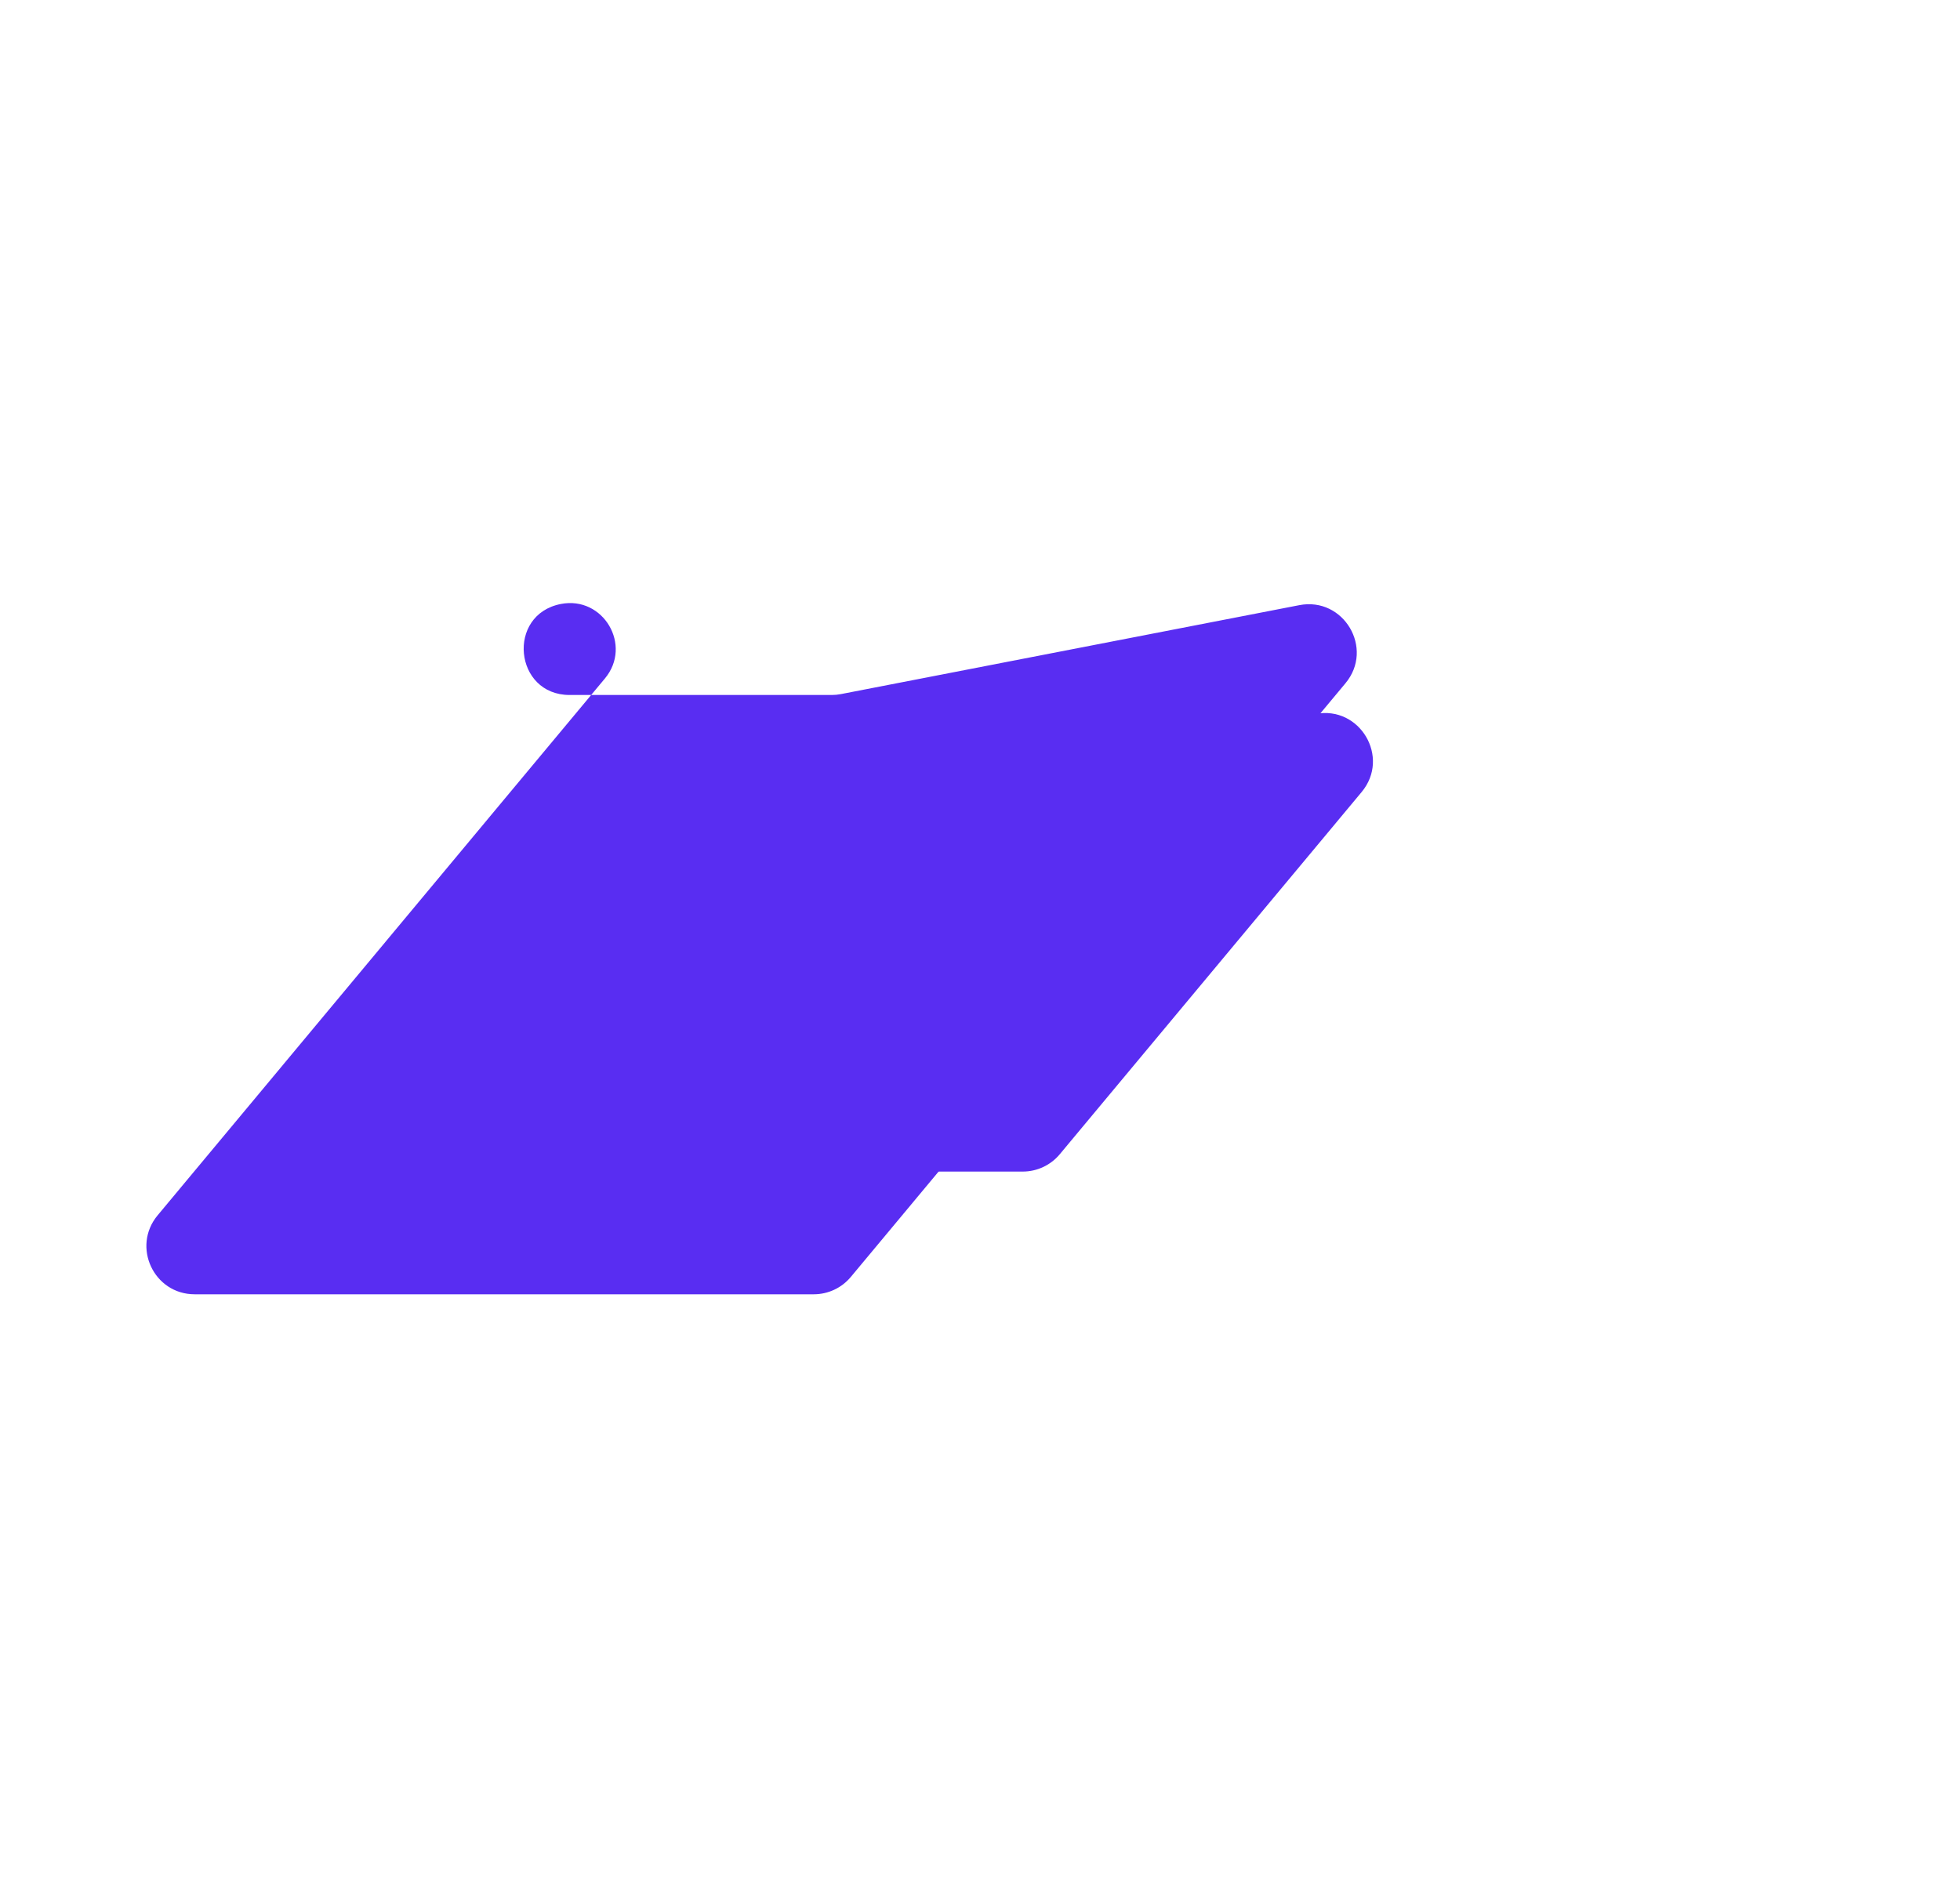 <?xml version="1.0" encoding="UTF-8"?> <svg xmlns="http://www.w3.org/2000/svg" width="1302" height="1260" viewBox="0 0 1302 1260" fill="none"><g filter="url(#filter0_f_705_354)"><path d="M372.589 401.317C336.303 408.36 341.44 461.79 378.403 461.79H552.505C554.551 461.79 556.593 461.594 558.601 461.204L863.082 402.111C892.622 396.378 913.025 430.884 893.766 454.005L565.177 848.481C559.097 855.78 550.088 860 540.589 860H129.303C102.175 860 87.353 828.363 104.715 807.519L401.85 450.805C420.217 428.757 400.76 395.85 372.589 401.317V401.317Z" fill="#592DF2"></path></g><g style="mix-blend-mode:screen" filter="url(#filter1_f_705_354)"><path d="M570.645 468.32C546.109 473.081 549.581 509.21 574.575 509.21H691.34C693.376 509.21 695.408 509.014 697.408 508.626L873.825 474.397C903.367 468.665 923.768 503.175 904.504 526.295L703.997 766.941C697.917 774.238 688.91 778.457 679.412 778.457H428.217C401.087 778.457 386.266 746.816 403.632 725.973L590.428 501.784C602.849 486.876 589.694 464.624 570.645 468.32V468.32Z" fill="#592DF2"></path></g><defs><filter id="filter0_f_705_354" x="-302.758" y="0.714" width="1604.05" height="1259.29" filterUnits="userSpaceOnUse" color-interpolation-filters="sRGB"><feFlood flood-opacity="0" result="BackgroundImageFix"></feFlood><feBlend mode="normal" in="SourceGraphic" in2="BackgroundImageFix" result="shape"></feBlend><feGaussianBlur stdDeviation="200" result="effect1_foregroundBlur_705_354"></feGaussianBlur></filter><filter id="filter1_f_705_354" x="196.156" y="267.912" width="915.879" height="710.545" filterUnits="userSpaceOnUse" color-interpolation-filters="sRGB"><feFlood flood-opacity="0" result="BackgroundImageFix"></feFlood><feBlend mode="normal" in="SourceGraphic" in2="BackgroundImageFix" result="shape"></feBlend><feGaussianBlur stdDeviation="100" result="effect1_foregroundBlur_705_354"></feGaussianBlur></filter></defs></svg> 